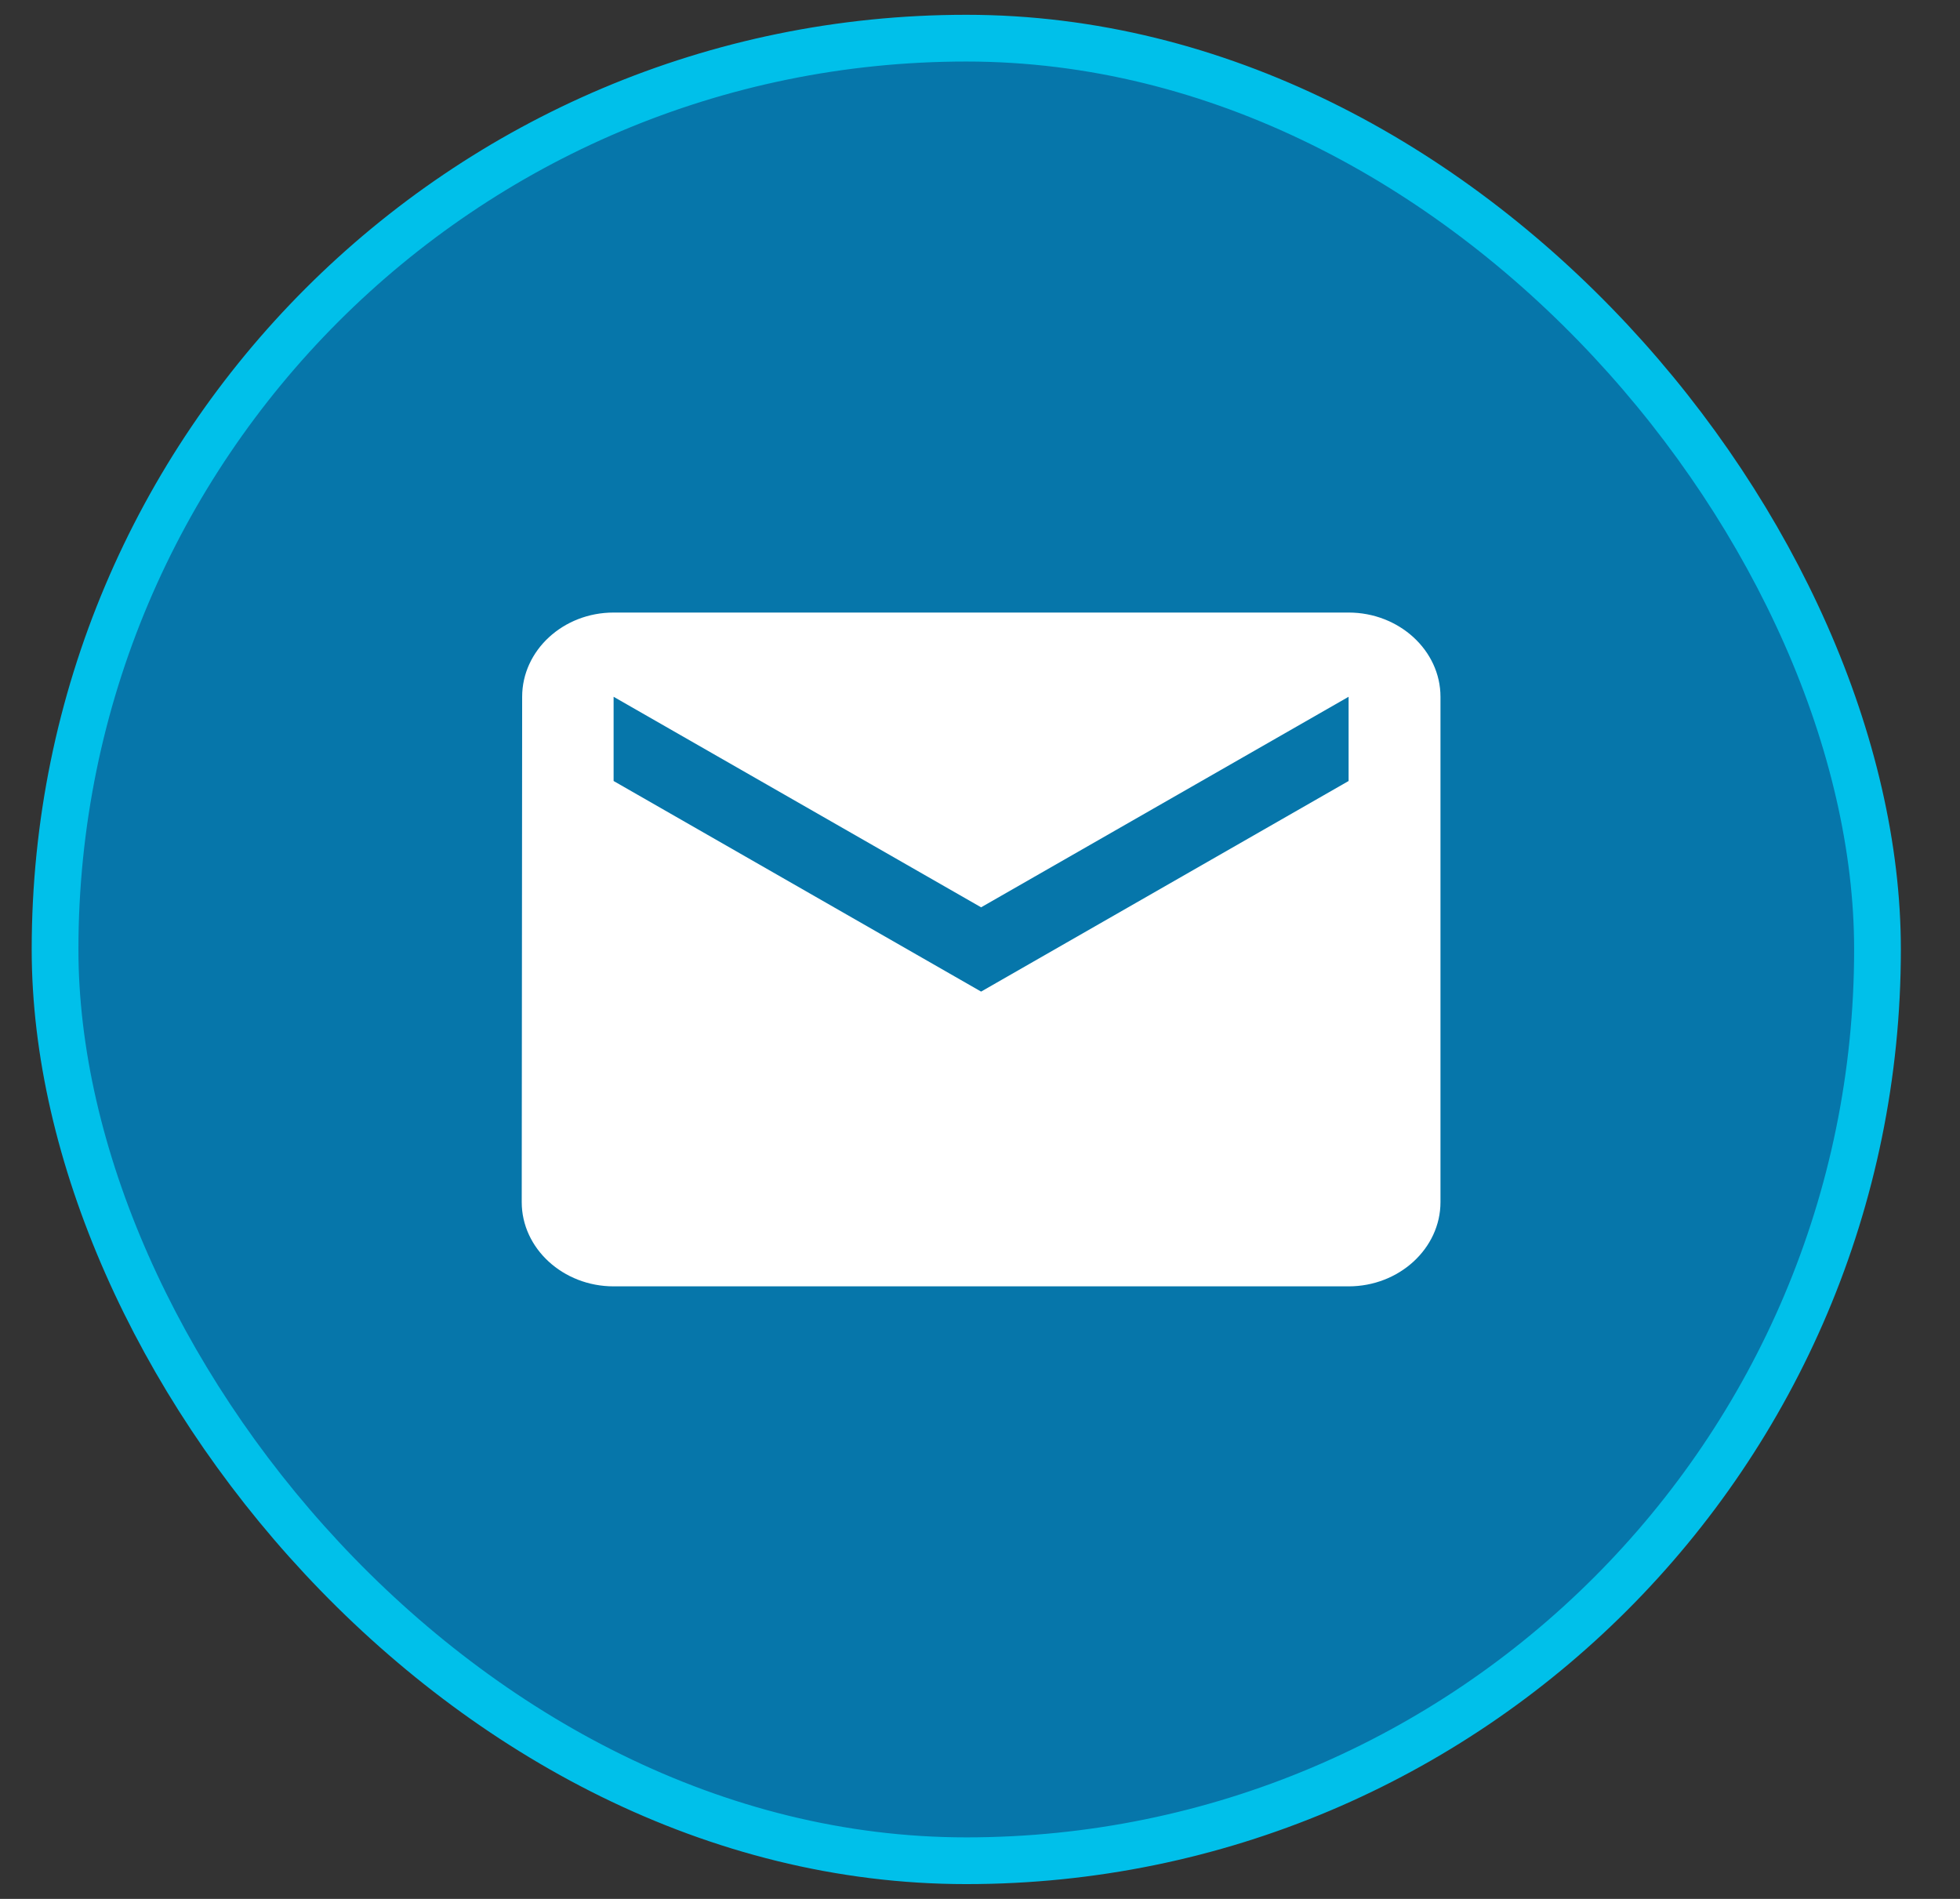 <svg width="32" height="31" viewBox="0 0 32 31" fill="none" xmlns="http://www.w3.org/2000/svg">
<rect x="0" y="0" width="32" height="31" fill="#333333" stroke="none"/>
<rect x="0.899" y="0.623" width="29.754" height="29.754" rx="14.877" fill="#0676AA"/>
<rect x="0.899" y="0.623" width="29.754" height="29.754" rx="14.877" stroke="#00C0EA" stroke-width="0.763"/>
<g clip-path="url(#clip0_1960_7278)">
<g clip-path="url(#clip1_1960_7278)">
<path d="M22.018 10H10.018C9.193 10 8.525 10.619 8.525 11.375L8.518 19.625C8.518 20.381 9.193 21 10.018 21H22.018C22.843 21 23.518 20.381 23.518 19.625V11.375C23.518 10.619 22.843 10 22.018 10ZM22.018 12.75L16.018 16.188L10.018 12.75V11.375L16.018 14.812L22.018 11.375V12.75Z" fill="white"/>
</g>
</g>
<defs>
<clipPath id="clip0_1960_7278">
<rect width="18.31" height="18.31" fill="white" transform="matrix(1 0 0 -1 6.621 24.655)"/>
</clipPath>
<clipPath id="clip1_1960_7278">
<rect width="96" height="96" fill="white" transform="matrix(1 0 0 -1 -32.379 50.655)"/>
</clipPath>
</defs>
</svg>
